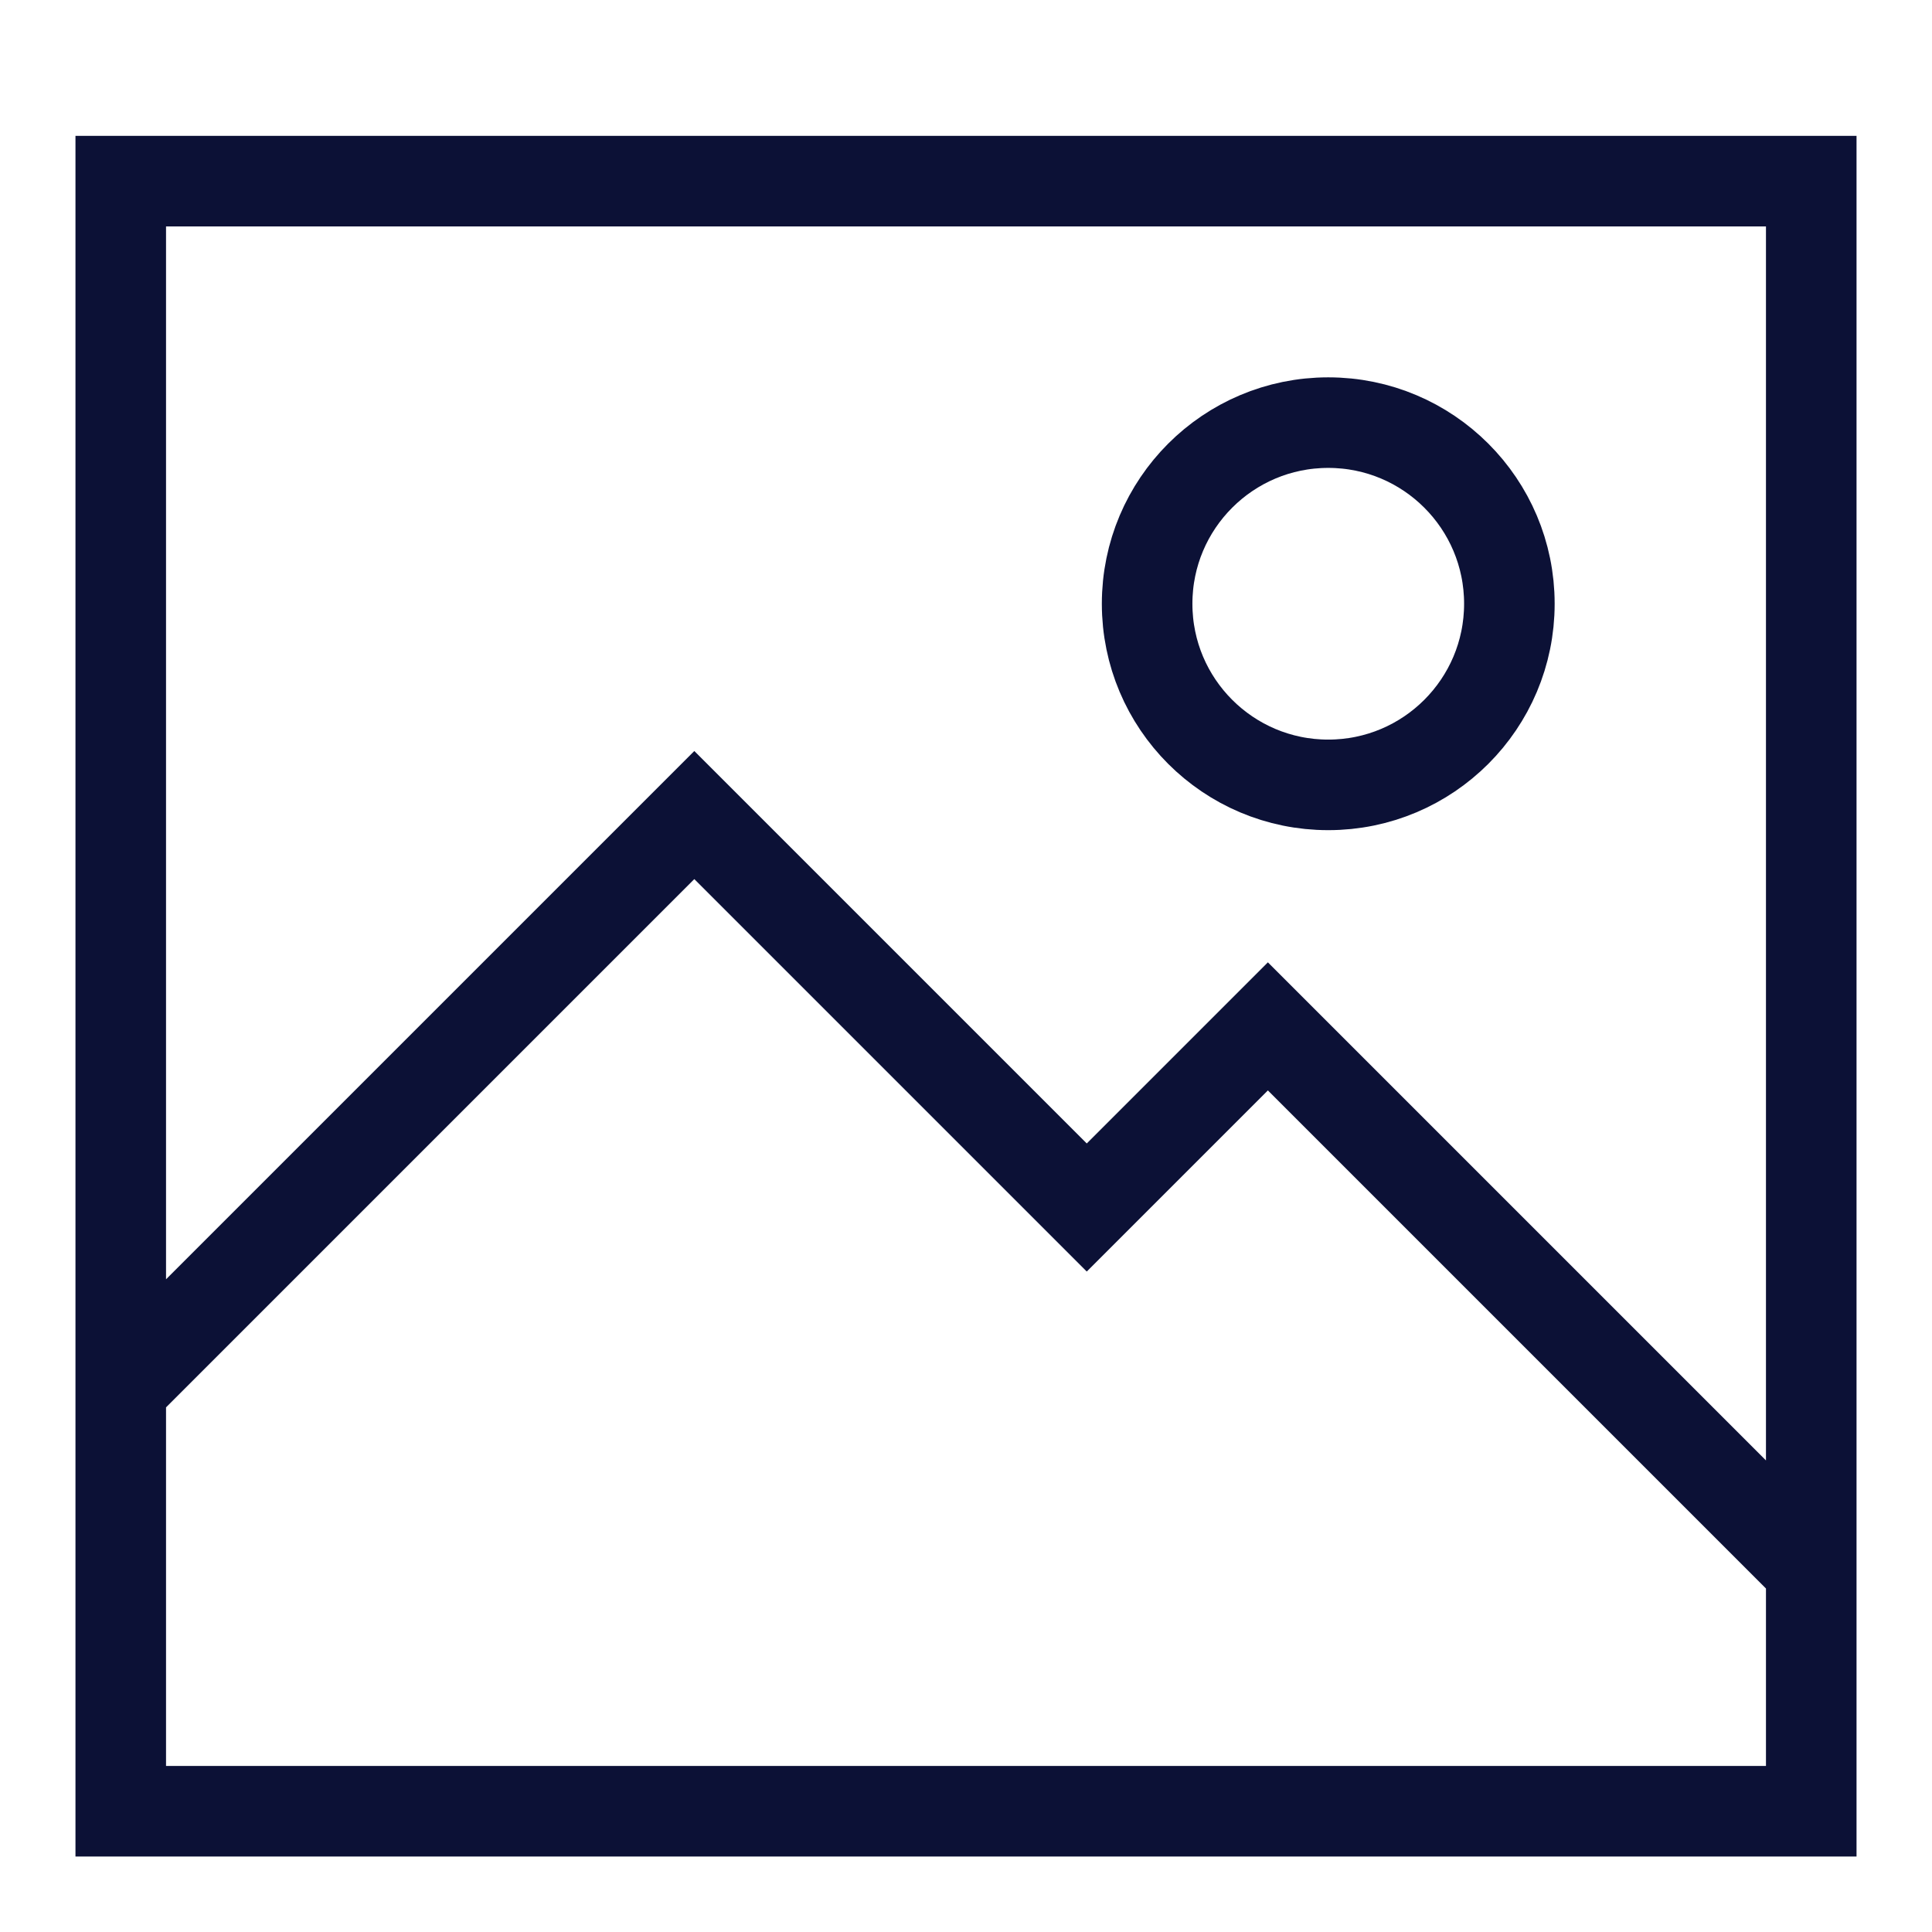 <svg width="32" height="32" viewBox="0 0 32 32" fill="none" xmlns="http://www.w3.org/2000/svg">
<path d="M2 23V30H30V26M2 23V3H30V26M2 23L11.5 13.5L18 20L21 17L30 26" stroke="#0C1136" stroke-width="1.5"/>
<circle cx="22" cy="10" r="3" stroke="#0C1136" stroke-width="1.5"/>
</svg>
